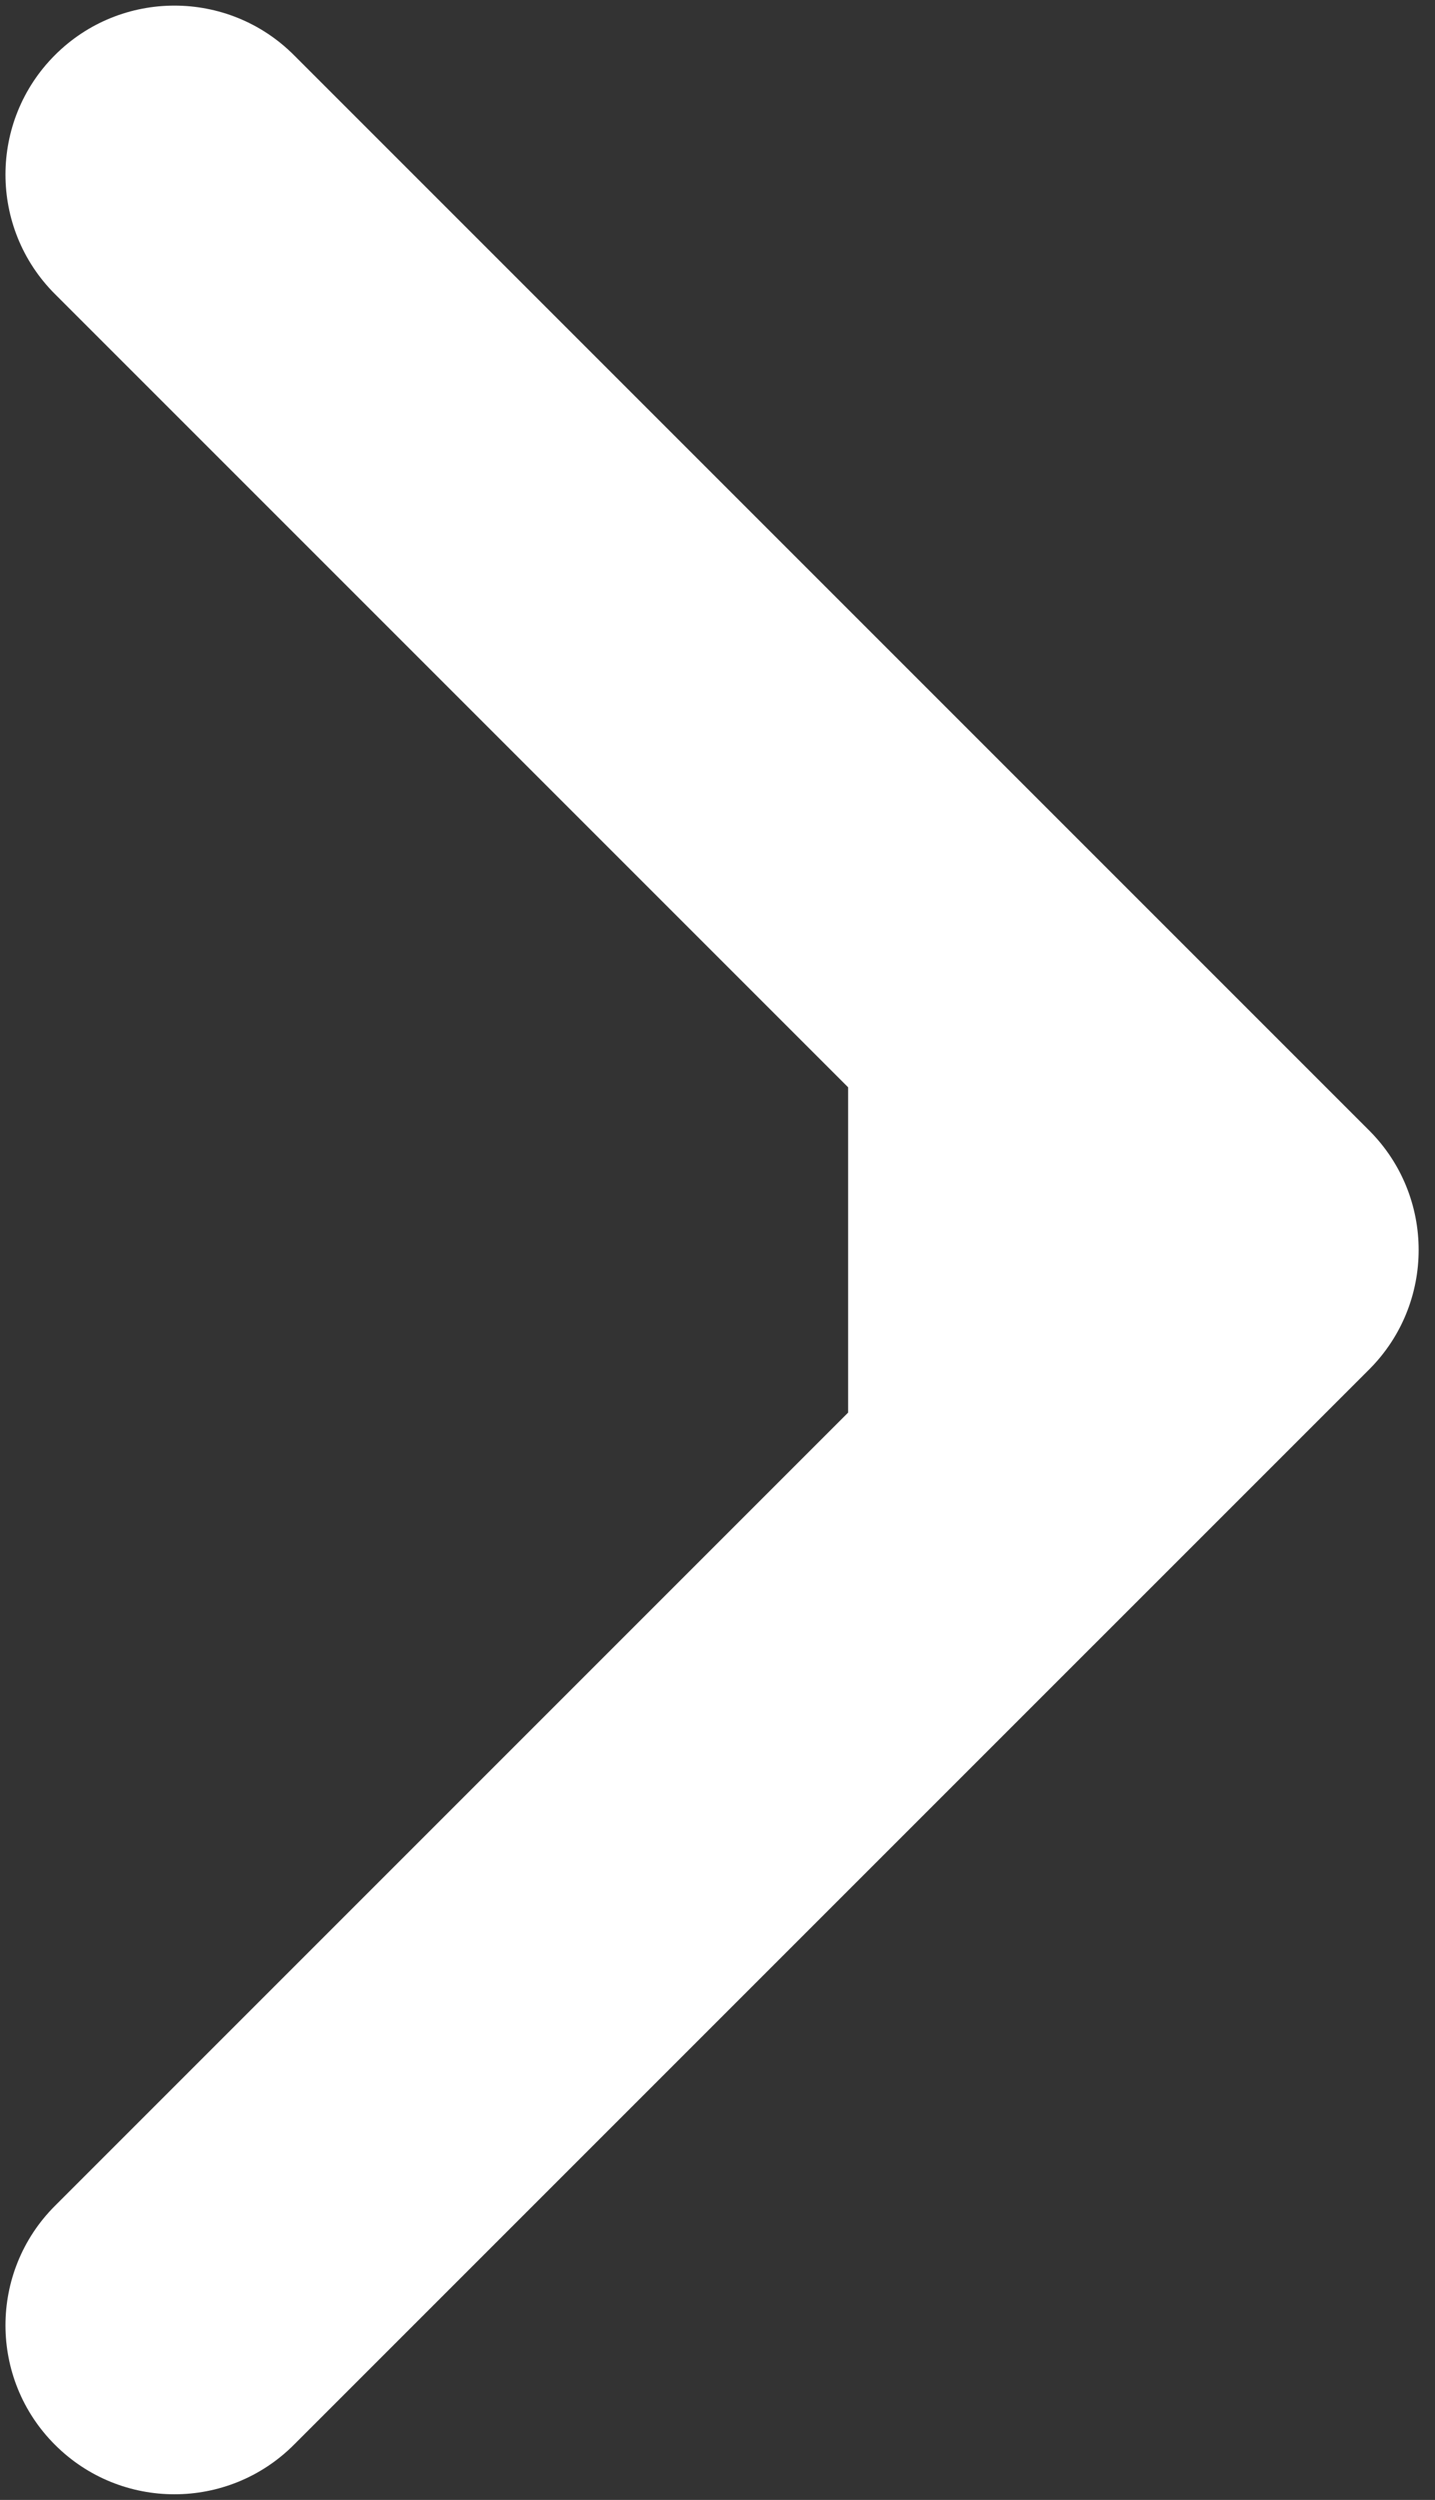 <svg width="31" height="54" viewBox="0 0 31 54" fill="none" xmlns="http://www.w3.org/2000/svg">
<rect x="0" y="0" width="31" height="54" fill="#333333" stroke="none"/>
<path d="M29.578 24.419C31.003 25.845 31.003 28.155 29.578 29.581L6.349 52.809C4.924 54.235 2.612 54.235 1.187 52.809C-0.238 51.384 -0.238 49.073 1.187 47.648L21.835 27L1.187 6.352C-0.238 4.927 -0.238 2.616 1.187 1.19C2.612 -0.235 4.924 -0.235 6.349 1.19L29.578 24.419ZM18.322 23.35H26.997V30.65H18.322L18.322 23.35Z" fill="white"/>
</svg>
